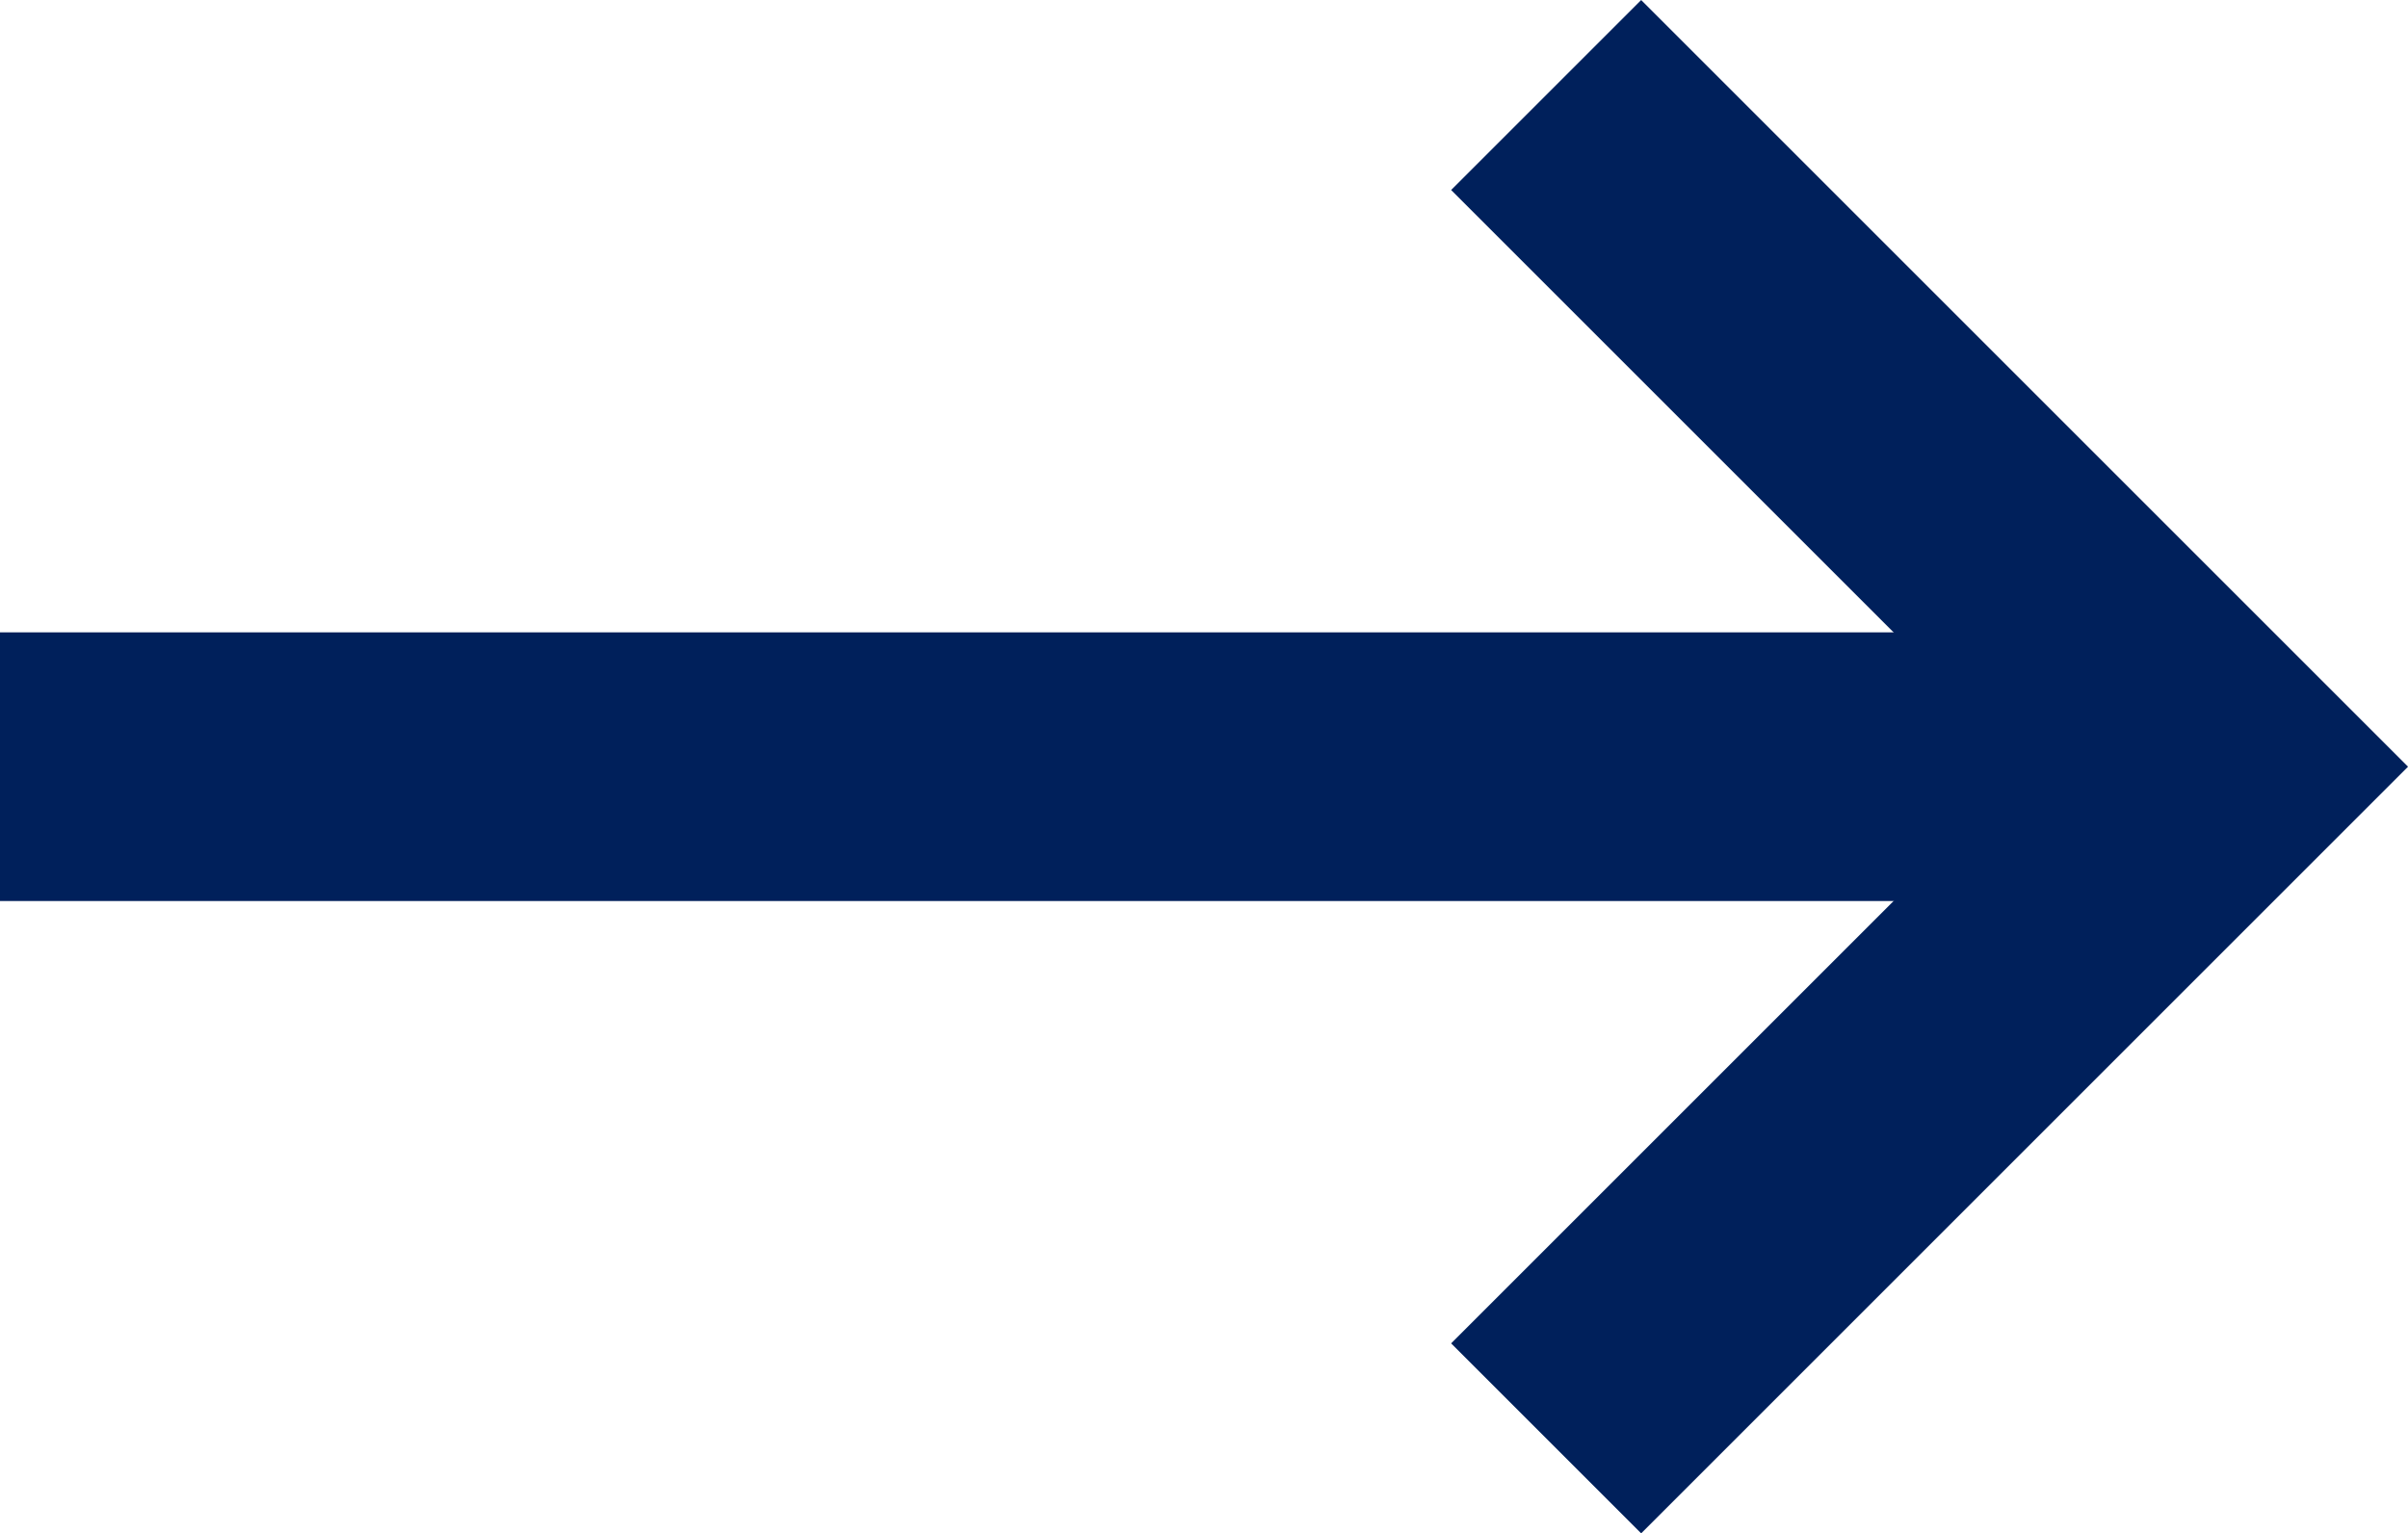 <svg xmlns="http://www.w3.org/2000/svg" width="26.881" height="17.121" viewBox="0 0 26.881 17.121"><defs><style>.a{fill:none;stroke:#00205b;stroke-width:3px;}</style></defs><g transform="translate(-781.5 -2634.939)"><line class="a" x2="25" transform="translate(781.5 2643.5)"/><path class="a" d="M-2695.24,5545l7.5,7.5-7.5,7.5" transform="translate(3494 -2909)"/></g></svg>